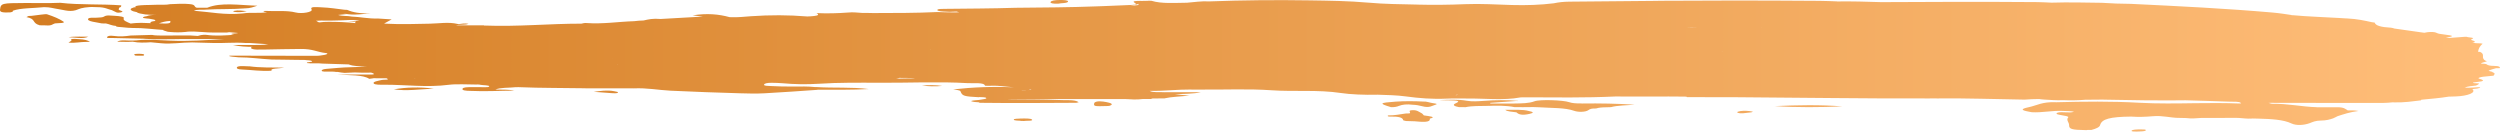 <?xml version="1.0" encoding="UTF-8"?> <svg xmlns="http://www.w3.org/2000/svg" width="152" height="8" viewBox="0 0 152 8" fill="none"><path d="M130.141 7.867C130.281 7.867 130.522 7.863 130.462 7.928C130.388 8.004 130.1 7.983 129.906 8C129.759 7.998 129.566 7.996 129.599 7.949C129.652 7.872 129.92 7.869 130.141 7.867ZM73.513 0.086C75.546 0.008 77.593 -0.009 79.64 0.023C80.832 0.042 82.03 0.057 83.189 0.161C83.192 0.16 83.195 0.16 83.198 0.16C83.199 0.16 83.201 0.16 83.202 0.161C83.203 0.16 83.204 0.16 83.204 0.16C83.204 0.16 83.204 0.161 83.204 0.161C84.159 0.25 85.16 0.255 86.148 0.278C86.148 0.279 86.147 0.28 86.146 0.281C86.149 0.281 86.152 0.28 86.154 0.28C87.131 0.305 88.101 0.295 89.077 0.254C90.034 0.214 90.977 0.278 91.927 0.305C92.796 0.33 93.659 0.301 94.475 0.2C94.481 0.2 94.486 0.2 94.491 0.2C94.488 0.199 94.485 0.199 94.482 0.198C94.756 0.139 95.077 0.103 95.412 0.101C97.206 0.082 99.008 0.067 100.803 0.052C100.803 0.05 100.803 0.049 100.803 0.048C102.408 0.042 104.014 0.031 105.619 0.031C107.291 0.031 108.963 0.042 110.629 0.052C110.983 0.054 111.338 0.073 111.686 0.084C111.69 0.085 111.695 0.086 111.699 0.088C112.6 0.076 113.487 0.101 114.375 0.13C114.374 0.13 114.372 0.131 114.37 0.132C114.374 0.131 114.378 0.13 114.382 0.13C117.545 0.107 120.716 0.105 123.88 0.128C124.167 0.13 124.455 0.151 124.736 0.162C125.753 0.13 126.769 0.156 127.786 0.17C128.375 0.208 128.963 0.233 129.565 0.235C132.468 0.375 135.365 0.516 138.187 0.764C138.622 0.802 139.004 0.867 139.398 0.924C139.36 0.925 139.322 0.926 139.284 0.926C139.311 0.928 139.337 0.93 139.364 0.932C139.376 0.929 139.387 0.927 139.398 0.924C140.311 1.009 141.27 1.037 142.208 1.093C142.342 1.101 142.475 1.11 142.609 1.118C142.648 1.12 142.688 1.121 142.727 1.123C143.311 1.151 143.763 1.251 144.22 1.352C144.22 1.352 144.221 1.351 144.221 1.351C144.274 1.358 144.374 1.366 144.381 1.373C144.428 1.553 144.756 1.653 145.371 1.684C145.445 1.688 145.505 1.714 145.572 1.732C145.568 1.732 145.563 1.732 145.559 1.733C145.563 1.733 145.568 1.733 145.572 1.734C146.168 1.819 146.771 1.903 147.368 1.989C147.369 1.988 147.371 1.988 147.371 1.987C147.38 1.989 147.389 1.991 147.398 1.993C147.458 1.981 147.525 1.97 147.585 1.958C147.812 1.934 148.04 1.935 148.154 2.002C148.241 2.055 148.395 2.067 148.548 2.088C149.209 2.178 149.254 2.186 148.705 2.302C148.766 2.306 148.828 2.309 148.892 2.31C148.902 2.309 148.913 2.308 148.923 2.307C149.246 2.283 149.569 2.259 149.893 2.235C149.893 2.235 149.893 2.236 149.893 2.236C149.92 2.236 149.946 2.236 149.973 2.236C150.04 2.29 150.582 2.271 150.268 2.385C150.174 2.44 150.381 2.459 150.428 2.495C150.476 2.533 150.525 2.575 150.332 2.576C150.332 2.577 150.334 2.577 150.334 2.577C150.332 2.579 150.328 2.581 150.325 2.582C150.345 2.585 150.364 2.588 150.381 2.593C150.515 2.655 150.809 2.612 150.943 2.655C150.756 2.821 150.682 2.985 150.669 3.151C150.709 3.151 150.749 3.153 150.789 3.155C151.09 3.294 150.883 3.453 151.01 3.598C151.023 3.615 151.023 3.634 151.057 3.652C151.09 3.661 151.11 3.672 151.104 3.684C151.104 3.685 151.103 3.685 151.102 3.686C151.14 3.699 151.172 3.713 151.21 3.726C151.204 3.727 151.197 3.728 151.191 3.729C151.092 3.778 150.862 3.802 150.85 3.866C150.854 3.867 150.858 3.868 150.863 3.869C150.996 3.871 151.124 3.876 151.197 3.912C151.195 3.913 151.193 3.913 151.191 3.913C151.191 3.914 151.191 3.914 151.191 3.914C151.258 3.973 151.411 4.006 151.625 4.006C151.959 4.006 152 4.071 152 4.143C152 4.143 152 4.143 152 4.143C151.916 4.143 151.838 4.146 151.755 4.148C151.754 4.149 151.754 4.15 151.752 4.151C151.752 4.15 151.752 4.149 151.752 4.149C151.666 4.173 151.585 4.198 151.498 4.223C151.431 4.248 151.371 4.273 151.304 4.297C151.338 4.341 151.557 4.345 151.551 4.396C151.75 4.456 151.654 4.531 151.605 4.602C151.398 4.623 151.184 4.64 150.976 4.665C150.803 4.686 150.608 4.747 150.729 4.781C151.331 4.96 150.622 4.966 150.368 5.017C150.287 5.105 150.93 5.017 150.662 5.139C150.662 5.139 150.662 5.139 150.662 5.139C150.661 5.14 150.662 5.142 150.662 5.143C150.622 5.162 150.582 5.181 150.541 5.2C150.307 5.229 150.04 5.246 149.846 5.326C150.207 5.351 150.495 5.303 150.796 5.301C150.77 5.385 150.523 5.394 150.317 5.416C150.574 5.636 150.044 5.834 149.318 5.863C149.316 5.863 149.313 5.863 149.311 5.863C149.184 5.867 149.057 5.87 148.93 5.874C148.92 5.874 148.909 5.873 148.899 5.873C148.375 5.96 147.795 6.009 147.22 6.063C147.217 6.065 147.213 6.067 147.211 6.069C147.211 6.08 147.197 6.091 147.184 6.103C146.67 6.165 146.167 6.241 145.583 6.225C145.543 6.224 145.504 6.223 145.465 6.221C145.103 6.267 144.722 6.259 144.341 6.259C143.291 6.259 142.241 6.258 141.191 6.257C140.14 6.255 139.09 6.253 138.04 6.252C138.02 6.253 137.999 6.254 137.979 6.255C137.962 6.255 137.944 6.255 137.925 6.255C138.002 6.275 138.085 6.309 138.16 6.309C139.137 6.299 139.92 6.488 140.856 6.518C140.864 6.52 140.872 6.521 140.88 6.522C141.273 6.522 141.667 6.522 142.06 6.522C142.063 6.523 142.066 6.523 142.069 6.524C142.068 6.523 142.067 6.521 142.067 6.52C142.535 6.513 142.589 6.627 142.743 6.711C142.736 6.711 142.729 6.711 142.722 6.711C142.727 6.712 142.731 6.712 142.735 6.712C142.738 6.712 142.74 6.711 142.743 6.711C142.937 6.718 143.137 6.695 143.398 6.747C142.845 6.82 142.492 6.946 142.12 7.065C142.092 7.081 142.062 7.097 142.027 7.114C141.973 7.141 141.913 7.17 141.853 7.196C141.659 7.263 141.451 7.326 141.11 7.331C141.117 7.33 141.124 7.329 141.131 7.328C140.763 7.333 140.616 7.419 140.428 7.488C140.081 7.617 139.612 7.644 139.324 7.507C138.833 7.27 138.085 7.233 137.296 7.212C137.183 7.209 137.07 7.207 136.957 7.204C136.936 7.206 136.915 7.208 136.894 7.209C136.627 7.229 136.388 7.186 136.137 7.172C136.098 7.17 136.059 7.169 136.02 7.168C135.304 7.168 134.588 7.169 133.873 7.169C133.873 7.169 133.873 7.168 133.873 7.167C133.87 7.168 133.869 7.169 133.866 7.169C133.545 7.194 133.231 7.219 132.91 7.177C132.91 7.177 132.909 7.177 132.909 7.177C132.778 7.173 132.647 7.171 132.522 7.168C132.521 7.167 132.52 7.166 132.519 7.166C132.516 7.167 132.512 7.168 132.508 7.169C131.946 7.169 131.518 7.012 130.883 7.067C130.469 7.105 130.015 7.12 129.568 7.089C128.285 7.102 127.786 7.235 127.685 7.608C127.652 7.73 127.458 7.821 127.157 7.901C127.086 7.901 127.014 7.899 126.943 7.898C126.913 7.903 126.882 7.908 126.849 7.912C125.927 7.897 125.793 7.848 125.8 7.591C125.8 7.442 125.606 7.295 125.746 7.139C125.806 7.071 125.525 7.036 125.344 7.004C125.157 6.968 124.937 6.939 125.084 6.857C125.365 6.76 125.833 6.901 126.101 6.792C126.101 6.792 126.101 6.792 126.101 6.792C125.916 6.755 125.655 6.754 125.404 6.743C124.742 6.714 124.187 6.859 123.532 6.823C123.473 6.816 123.429 6.807 123.393 6.797C122.869 6.703 122.835 6.628 123.345 6.518C123.866 6.408 124.147 6.183 124.997 6.215C124.999 6.216 125.001 6.216 125.003 6.217C126.696 6.171 128.382 6.152 130.067 6.248C131.191 6.31 132.341 6.29 133.478 6.274C134.374 6.263 135.258 6.257 136.147 6.293C136.164 6.291 136.182 6.289 136.201 6.287C136.221 6.286 136.241 6.285 136.261 6.284C136.255 6.276 136.25 6.269 136.245 6.261C136.146 6.159 135.79 6.19 135.552 6.181C134.644 6.145 133.736 6.124 132.821 6.096C132.81 6.097 132.8 6.099 132.789 6.101C131.17 6.112 129.552 6.097 127.94 6.059C127.908 6.058 127.876 6.057 127.845 6.056C127.483 6.059 127.126 6.061 126.763 6.065C126.765 6.065 126.768 6.066 126.77 6.067C126.767 6.067 126.765 6.067 126.762 6.067C126.319 6.104 125.875 6.111 125.431 6.09C125.046 6.113 124.654 6.071 124.274 6.053C124.176 6.049 124.074 6.034 123.973 6.021C123.681 6.023 123.389 6.035 123.097 6.057C121.311 6.032 119.532 5.962 117.746 5.985C117.742 5.983 117.739 5.981 117.735 5.979C117.732 5.98 117.729 5.982 117.726 5.983C117.59 5.983 117.454 5.983 117.318 5.983C117.316 5.983 117.314 5.983 117.312 5.983C117.319 5.983 117.325 5.984 117.331 5.985C113.405 6 109.485 5.933 105.566 5.911C104.564 5.905 103.563 5.906 102.562 5.906C102.561 5.898 102.554 5.89 102.547 5.882C102.514 5.88 102.481 5.877 102.449 5.874C102.115 5.87 101.781 5.868 101.447 5.867C100.804 5.869 100.163 5.875 99.522 5.868C99.079 5.869 98.637 5.869 98.194 5.867C96.368 5.952 94.529 5.922 92.696 5.916C92.609 5.918 92.502 5.913 92.436 5.924C91.392 6.118 90.261 5.977 89.178 5.989C88.77 5.993 88.368 5.977 87.96 5.996C87.091 6.038 86.255 5.968 85.499 5.865C84.917 5.785 84.322 5.777 83.72 5.756C83.722 5.757 83.724 5.759 83.726 5.76C82.957 5.775 82.094 5.743 81.513 5.653C80.135 5.444 78.69 5.585 77.305 5.488C75.907 5.389 74.462 5.459 73.038 5.446C72.837 5.446 72.636 5.446 72.436 5.446C72.436 5.444 72.436 5.443 72.437 5.442C71.582 5.435 70.768 5.541 69.913 5.526C69.904 5.527 69.894 5.528 69.884 5.529C69.892 5.529 69.899 5.529 69.907 5.53C70.114 5.644 70.509 5.585 70.817 5.608C70.852 5.614 70.89 5.617 70.928 5.619C70.895 5.615 70.858 5.611 70.817 5.606C71.548 5.606 72.28 5.606 73.011 5.606C72.563 5.716 72.007 5.692 71.432 5.737C71.74 5.762 71.967 5.781 72.322 5.811C71.732 5.876 71.208 5.884 70.814 5.978C70.814 5.978 70.814 5.977 70.814 5.977C70.812 5.978 70.809 5.979 70.808 5.98C70.81 5.979 70.812 5.979 70.814 5.978C70.815 5.979 70.816 5.98 70.817 5.981C70.813 5.981 70.81 5.981 70.806 5.981C70.805 5.982 70.804 5.982 70.803 5.983C70.587 5.984 70.371 5.985 70.154 5.986C70.114 5.99 70.081 5.991 70.041 5.991C70.037 5.991 70.034 5.99 70.03 5.99C70.03 5.999 70.019 6.009 69.994 6.019C69.824 6.019 69.655 6.019 69.486 6.019C69.131 6.067 68.77 6.046 68.416 6.023C66.023 6.023 63.631 6.023 61.238 6.023C61.325 6.028 61.412 6.032 61.499 6.035C62.443 6.046 63.392 6.037 64.329 6.078C64.763 6.112 65.352 6.032 65.586 6.215C65.539 6.227 65.492 6.238 65.439 6.25C63.479 6.263 61.513 6.274 59.553 6.25C59.555 6.249 59.557 6.248 59.559 6.248C59.54 6.239 59.527 6.228 59.508 6.219C59.332 6.213 59.169 6.201 59.037 6.147C59.178 6.08 59.479 6.099 59.653 6.055C59.766 6.027 59.987 6.019 59.968 5.966C59.941 5.899 59.7 5.914 59.533 5.901C59.533 5.9 59.533 5.899 59.533 5.897C59.53 5.898 59.528 5.899 59.526 5.899C59.528 5.904 59.53 5.908 59.533 5.912C58.616 5.865 58.503 5.836 58.403 5.562C58.369 5.467 58.095 5.469 57.954 5.436C59.138 5.301 60.369 5.252 61.653 5.309C61.363 5.282 61.073 5.255 60.783 5.228C60.763 5.227 60.743 5.226 60.723 5.225C60.728 5.225 60.732 5.225 60.736 5.225C60.696 5.223 60.656 5.219 60.616 5.215C60.495 5.215 60.38 5.215 60.26 5.213C60.24 5.215 60.221 5.217 60.202 5.219C60.094 5.217 59.887 5.217 59.887 5.213C59.847 4.996 59.212 5.076 58.837 5.055C57.064 4.951 55.279 5.042 53.499 5.032C52.255 5.027 51.011 5.012 49.767 5.093C49.058 5.139 48.302 5.128 47.579 5.061C47.372 5.042 47.145 5.038 46.924 5.034C46.67 5.032 46.476 5.067 46.456 5.143C46.429 5.227 46.683 5.221 46.871 5.232C47.332 5.261 47.8 5.263 48.269 5.261C48.691 5.259 49.125 5.248 49.536 5.292C49.566 5.292 49.597 5.292 49.627 5.292C50.677 5.364 51.794 5.28 52.823 5.415C51.807 5.47 50.776 5.455 49.76 5.455C49.755 5.455 49.751 5.454 49.747 5.453C49.729 5.453 49.712 5.454 49.694 5.454C49.702 5.456 49.712 5.458 49.72 5.461C48.643 5.533 47.573 5.615 46.483 5.672C46.008 5.697 45.499 5.69 45.011 5.672C43.593 5.627 42.175 5.585 40.77 5.514C40.021 5.476 39.345 5.335 38.529 5.373C38.514 5.372 38.498 5.371 38.483 5.37C37.522 5.37 36.561 5.37 35.599 5.37C35.598 5.369 35.596 5.368 35.594 5.367C34.261 5.343 32.915 5.356 31.588 5.301C31.57 5.3 31.551 5.3 31.533 5.299C31.468 5.299 31.41 5.299 31.345 5.301C31.345 5.301 31.346 5.301 31.346 5.301C30.938 5.349 30.409 5.311 30.128 5.444C30.127 5.445 30.125 5.445 30.123 5.446C30.511 5.453 30.918 5.434 31.286 5.509C30.396 5.514 29.513 5.571 28.617 5.526C28.616 5.526 28.616 5.526 28.616 5.526C28.318 5.523 28.075 5.498 28.122 5.394C28.162 5.301 28.429 5.299 28.677 5.297C28.811 5.297 28.944 5.301 29.078 5.297C29.312 5.29 29.693 5.331 29.74 5.263C29.8 5.168 29.346 5.194 29.158 5.149C29.154 5.148 29.149 5.147 29.145 5.147C29.165 5.147 29.185 5.147 29.205 5.148C29.189 5.146 29.174 5.145 29.158 5.143C29.118 5.143 29.078 5.139 29.032 5.137C29.015 5.136 28.997 5.135 28.98 5.135C28.995 5.137 29.01 5.139 29.024 5.141C28.442 5.141 27.78 5.094 27.299 5.154C25.961 5.328 24.683 5.149 23.379 5.151C23.145 5.151 22.77 5.168 22.717 5.067C22.663 4.966 22.978 4.916 23.225 4.859C23.332 4.834 23.753 4.872 23.506 4.764C23.504 4.764 23.502 4.764 23.499 4.764C23.512 4.764 23.524 4.764 23.537 4.764C23.524 4.762 23.512 4.761 23.499 4.76C23.233 4.76 22.973 4.758 22.707 4.756C22.706 4.757 22.705 4.759 22.703 4.76C22.616 4.772 22.536 4.783 22.449 4.794C22.088 4.539 21.225 4.583 20.523 4.533C21.163 4.533 21.803 4.533 22.443 4.533C22.445 4.532 22.447 4.531 22.45 4.53C22.45 4.531 22.45 4.532 22.45 4.533C22.532 4.532 22.614 4.53 22.697 4.528C22.784 4.478 22.67 4.448 22.563 4.415C22.228 4.428 21.9 4.42 21.574 4.405C21.364 4.411 21.154 4.419 20.945 4.431C20.797 4.421 20.67 4.398 20.543 4.375C20.503 4.373 20.463 4.372 20.416 4.372C20.276 4.343 20.115 4.36 19.961 4.354C19.8 4.349 19.567 4.373 19.56 4.295C19.553 4.24 19.68 4.2 19.867 4.185C20.336 4.147 20.797 4.097 21.292 4.088C21.636 4.081 21.977 4.066 22.307 4.038C21.898 4.033 21.483 4.035 21.199 3.916C20.67 3.899 20.148 3.884 19.62 3.867C19.312 3.825 18.965 3.88 18.67 3.834C18.577 3.751 19.058 3.796 18.964 3.718C18.897 3.657 18.67 3.672 18.53 3.646C18.309 3.644 18.095 3.64 17.874 3.638C17.426 3.619 16.965 3.636 16.517 3.619C15.834 3.583 15.205 3.484 14.496 3.484C14.369 3.471 14.242 3.459 14.115 3.446C14.028 3.431 13.874 3.423 13.982 3.375C13.984 3.378 13.986 3.38 13.988 3.383C14.463 3.383 14.938 3.385 15.419 3.387C16.69 3.393 17.961 3.396 19.232 3.394C19.406 3.394 19.573 3.362 19.727 3.337C19.888 3.313 19.968 3.244 19.834 3.229C19.266 3.17 19.031 2.966 18.268 2.977C17.54 2.989 16.804 2.991 16.069 3.012C15.915 3.015 15.76 3.019 15.613 3.014C15.419 3.008 15.279 2.975 15.258 2.916C15.251 2.884 15.291 2.863 15.36 2.849C14.981 2.846 14.584 2.83 14.168 2.737C14.591 2.737 15.014 2.737 15.438 2.737C15.436 2.737 15.434 2.736 15.433 2.735C15.687 2.726 15.954 2.749 16.315 2.69C15.934 2.664 15.553 2.639 15.172 2.613C15.085 2.613 14.998 2.613 14.911 2.613C14.249 2.562 13.593 2.636 12.931 2.613C12.516 2.6 12.095 2.591 11.68 2.579C11.045 2.577 10.443 2.692 9.787 2.629C9.58 2.61 9.372 2.591 9.167 2.57C8.801 2.594 8.434 2.61 8.068 2.535C8.07 2.535 8.073 2.534 8.075 2.533C7.973 2.538 7.87 2.542 7.767 2.547C7.554 2.543 7.339 2.539 7.125 2.535C7.333 2.396 7.747 2.484 8.061 2.465C8.144 2.462 8.226 2.459 8.309 2.455C8.313 2.456 8.318 2.456 8.323 2.456C8.318 2.455 8.313 2.454 8.309 2.453C8.991 2.377 9.693 2.444 10.349 2.471C11.479 2.518 12.543 2.444 13.633 2.375C12.725 2.375 11.817 2.375 10.909 2.375C10.906 2.377 10.901 2.378 10.898 2.379C10.214 2.376 9.53 2.411 8.852 2.363C8.807 2.36 8.762 2.356 8.717 2.353C8.102 2.339 7.479 2.328 6.864 2.311C6.73 2.307 6.45 2.339 6.51 2.25C6.55 2.191 6.663 2.147 6.924 2.185C7.272 2.236 7.613 2.21 7.941 2.16C8.376 2.147 8.811 2.135 9.246 2.122C9.399 2.158 9.586 2.156 9.767 2.16C10.362 2.16 10.957 2.158 11.552 2.156C11.552 2.156 11.553 2.155 11.553 2.155C11.709 2.164 11.868 2.175 12.026 2.185C12.091 2.17 12.154 2.153 12.215 2.135C12.316 2.12 12.443 2.105 12.537 2.118C13.12 2.201 13.679 2.153 14.239 2.115C14.171 2.105 14.101 2.094 14.055 2.076C14.124 2.023 14.346 2.043 14.456 2.013C14.462 2.01 14.469 2.008 14.476 2.006C14.296 1.985 14.116 1.97 13.934 1.957C13.887 1.964 13.842 1.97 13.8 1.977C13.286 1.981 12.77 1.991 12.269 1.945C12.115 1.937 11.961 1.93 11.816 1.919C11.726 1.92 11.636 1.92 11.546 1.92C11.546 1.92 11.546 1.919 11.546 1.918C11.596 1.911 11.649 1.912 11.702 1.911C11.691 1.91 11.68 1.909 11.67 1.908C11.628 1.909 11.586 1.912 11.546 1.918C11.5 1.92 11.46 1.924 11.413 1.926C11.363 1.932 11.312 1.938 11.262 1.944C10.96 1.974 10.654 1.973 10.348 1.945C10.297 1.94 10.246 1.935 10.195 1.93C10.108 1.903 10.021 1.874 9.934 1.848C9.934 1.838 9.932 1.829 9.928 1.82C9.304 1.782 8.721 1.692 8.055 1.701C7.961 1.697 7.868 1.692 7.774 1.688C7.651 1.676 7.529 1.665 7.406 1.653C7.279 1.632 7.058 1.65 7.052 1.581C7.053 1.58 7.055 1.579 7.056 1.577C6.777 1.555 6.663 1.472 6.443 1.427C6.423 1.423 6.402 1.419 6.381 1.415C6.402 1.419 6.422 1.424 6.443 1.429C6.356 1.427 6.276 1.425 6.189 1.423C6.001 1.389 5.807 1.356 5.627 1.318C5.406 1.273 5.313 1.208 5.366 1.134C5.426 1.054 5.687 1.082 5.868 1.076C6.055 1.069 6.262 1.057 6.323 1.01C6.476 0.897 6.744 0.953 6.985 0.962C7.272 0.977 7.573 1.019 7.526 1.103C7.45 1.243 7.717 1.335 7.946 1.433C7.978 1.429 8.011 1.425 8.042 1.421C8.162 1.4 8.303 1.4 8.436 1.393C8.685 1.382 8.922 1.407 9.169 1.409C9.1 1.346 9.19 1.3 9.464 1.272C9.421 1.251 9.423 1.222 9.393 1.198C9.339 1.187 9.272 1.179 9.232 1.166C9.071 1.116 8.637 1.13 8.697 1.057C8.731 1.017 8.82 0.995 8.935 0.982C9.024 0.933 9.219 0.91 9.44 0.907C9.463 0.906 9.487 0.907 9.511 0.907C9.283 0.9 9.047 0.903 8.837 0.878C8.605 0.841 8.364 0.805 8.329 0.742C8.25 0.725 8.174 0.707 8.102 0.686C7.881 0.602 7.887 0.522 8.148 0.446C8.182 0.444 8.216 0.442 8.25 0.44C8.172 0.371 8.326 0.339 8.577 0.32C8.898 0.295 9.232 0.309 9.553 0.288C9.821 0.28 10.102 0.307 10.342 0.254C10.737 0.242 11.132 0.206 11.527 0.248C11.529 0.249 11.53 0.251 11.533 0.253C11.535 0.252 11.538 0.251 11.54 0.25C11.915 0.285 11.772 0.398 11.944 0.464C11.952 0.466 11.96 0.467 11.968 0.469C12.18 0.469 12.391 0.469 12.603 0.469C13.446 0.126 14.516 0.316 15.646 0.347C15.379 0.433 15.232 0.501 14.904 0.509C14.903 0.508 14.901 0.508 14.9 0.507C14.891 0.508 14.882 0.508 14.874 0.509C14.884 0.509 14.894 0.509 14.904 0.509C14.115 0.573 13.286 0.537 12.483 0.587C12.481 0.587 12.479 0.588 12.476 0.589C12.256 0.606 11.981 0.56 11.787 0.653C12.784 0.728 13.66 0.928 14.764 0.817C14.766 0.817 14.768 0.816 14.771 0.815C14.777 0.815 14.783 0.814 14.789 0.814C15.237 0.741 15.78 0.824 16.229 0.743C16.229 0.742 16.229 0.742 16.229 0.741C16.162 0.728 16.041 0.718 16.028 0.699C15.995 0.665 16.122 0.659 16.202 0.665C16.784 0.701 17.419 0.617 17.974 0.758C18.356 0.855 19.038 0.732 18.945 0.577C18.824 0.381 19.219 0.433 19.56 0.446C20.048 0.465 20.483 0.537 20.931 0.591C20.935 0.591 20.938 0.592 20.942 0.593C21.008 0.596 21.093 0.593 21.119 0.604C21.446 0.751 21.881 0.833 22.537 0.81C22.077 0.845 21.658 0.921 21.193 0.868C21.192 0.868 21.19 0.868 21.189 0.868C21.182 0.867 21.174 0.866 21.167 0.865C21.143 0.862 21.119 0.859 21.095 0.855C21.094 0.855 21.093 0.855 21.092 0.855C21.09 0.855 21.088 0.854 21.086 0.854C20.928 0.871 20.768 0.886 20.557 0.909C20.804 0.993 21.145 0.955 21.373 1.004C21.363 1.004 21.354 1.004 21.345 1.004C21.352 1.005 21.359 1.005 21.366 1.006C21.914 1.027 22.376 1.141 22.958 1.126C22.958 1.125 22.958 1.125 22.958 1.124C23.232 1.141 23.506 1.158 23.814 1.179C23.653 1.265 23.506 1.349 23.352 1.433C23.41 1.436 23.468 1.439 23.526 1.443C24.391 1.489 25.256 1.456 26.128 1.44C26.685 1.429 27.273 1.326 27.809 1.453C27.833 1.457 27.857 1.462 27.881 1.467C28.068 1.44 28.255 1.406 28.483 1.446C28.316 1.532 28.001 1.471 27.721 1.541C28.289 1.541 28.858 1.541 29.426 1.541C29.426 1.542 29.426 1.544 29.426 1.545C29.435 1.549 29.445 1.552 29.455 1.556C29.47 1.556 29.485 1.555 29.499 1.554C31.479 1.631 33.392 1.436 35.352 1.438C35.439 1.415 35.539 1.393 35.647 1.4C36.67 1.473 37.58 1.318 38.556 1.288C38.74 1.263 38.935 1.251 39.131 1.245C39.416 1.178 39.702 1.112 40.148 1.153C40.148 1.153 40.148 1.154 40.148 1.155C41.011 1.106 41.874 1.057 42.736 1.008C42.527 0.983 42.318 0.958 42.108 0.934C42.991 0.793 43.7 0.863 44.349 1.04C44.377 1.042 44.405 1.043 44.434 1.045C44.857 1.064 45.258 1.015 45.653 0.987C46.809 0.905 47.947 0.907 49.084 1.001C49.218 0.993 49.36 0.994 49.486 0.974C49.763 0.946 49.813 0.886 49.64 0.796C50.309 0.827 50.937 0.808 51.566 0.762C51.693 0.753 51.847 0.743 51.961 0.753C52.125 0.767 52.29 0.779 52.455 0.788C52.647 0.779 52.905 0.794 53.085 0.794C54.396 0.791 55.7 0.794 56.997 0.732C57.305 0.741 57.606 0.754 57.914 0.754C58.054 0.754 58.193 0.757 58.324 0.746C58.267 0.731 58.211 0.716 58.156 0.701C58.015 0.71 57.872 0.717 57.726 0.718C57.593 0.713 57.459 0.709 57.332 0.699C57.151 0.686 56.971 0.661 56.991 0.602C57.011 0.537 57.218 0.541 57.398 0.539C58.843 0.52 60.295 0.522 61.74 0.473C63.385 0.457 65.031 0.45 66.663 0.387C66.826 0.384 66.992 0.375 67.157 0.369C67.641 0.349 68.124 0.329 68.61 0.309C68.917 0.297 69.211 0.295 68.977 0.162C68.797 0.057 69.105 0.055 69.359 0.054C69.361 0.054 69.363 0.055 69.365 0.055C69.365 0.056 69.365 0.057 69.365 0.057C69.492 0.055 69.619 0.052 69.746 0.05C69.763 0.054 69.784 0.058 69.804 0.06C69.788 0.056 69.772 0.052 69.753 0.048C69.84 0.048 69.967 0.038 70.014 0.05C70.64 0.237 71.419 0.172 72.166 0.166C72.166 0.166 72.167 0.166 72.168 0.166C72.609 0.132 73.024 0.061 73.505 0.084C73.506 0.085 73.508 0.086 73.51 0.086C73.511 0.086 73.512 0.086 73.513 0.086ZM85.873 6.699C86.168 6.686 86.268 6.804 86.415 6.872C86.502 6.914 86.516 6.968 86.569 7.015C86.567 7.015 86.566 7.015 86.564 7.015C86.564 7.015 86.563 7.015 86.562 7.015C86.562 7.015 86.562 7.015 86.562 7.015C86.563 7.015 86.564 7.016 86.564 7.015C86.651 7.029 86.744 7.04 86.83 7.053C86.977 7.08 87.171 7.099 87.084 7.169C87.031 7.187 86.924 7.206 86.93 7.223C86.977 7.455 86.502 7.421 86.001 7.373C86.004 7.372 86.006 7.371 86.009 7.369C86.002 7.37 85.995 7.372 85.987 7.373C85.82 7.368 85.653 7.362 85.485 7.358C85.425 7.341 85.312 7.324 85.312 7.305C85.291 7.153 85.064 7.074 84.496 7.088C84.382 7.091 84.342 7.051 84.395 7.017C84.81 7.023 85.118 6.945 85.466 6.901C85.468 6.901 85.47 6.901 85.472 6.901C85.546 6.899 85.62 6.897 85.693 6.895C85.696 6.895 85.7 6.896 85.703 6.896C85.702 6.896 85.701 6.895 85.7 6.895C85.82 6.831 85.546 6.714 85.873 6.699ZM62.034 7.208C62.302 7.202 62.676 7.191 62.743 7.267C62.837 7.371 62.409 7.326 62.228 7.358C62.213 7.357 62.197 7.356 62.181 7.354C62.163 7.354 62.146 7.354 62.128 7.354C62.128 7.355 62.128 7.356 62.128 7.356C61.967 7.32 61.62 7.354 61.64 7.263C61.647 7.223 61.874 7.211 62.034 7.208ZM91.519 6.676C92.054 6.686 92.562 6.638 92.977 6.754C92.98 6.755 92.982 6.757 92.984 6.758C93.447 6.845 93.01 6.924 92.857 6.951C92.442 7.023 92.302 6.92 92.195 6.829C92.198 6.829 92.201 6.829 92.205 6.829C92.201 6.829 92.198 6.827 92.195 6.827C92.195 6.827 92.195 6.828 92.195 6.829C91.96 6.793 91.633 6.79 91.519 6.676ZM105.659 6.792C105.853 6.724 106.121 6.726 106.382 6.754C106.454 6.762 106.52 6.779 106.574 6.788C106.532 6.836 106.414 6.84 106.322 6.848C106.101 6.865 105.88 6.928 105.659 6.859C105.619 6.846 105.619 6.806 105.659 6.792ZM87.525 6.084C88.087 6.065 88.649 6.031 89.184 6.126C89.512 6.183 89.86 6.158 90.215 6.133C90.91 6.082 91.612 6.069 92.308 6.133C92.281 6.149 92.241 6.151 92.195 6.139C91.666 6.177 91.138 6.215 90.609 6.253C90.609 6.267 90.609 6.281 90.609 6.295C91.095 6.295 91.581 6.295 92.067 6.295C92.076 6.296 92.086 6.297 92.095 6.297C92.086 6.296 92.076 6.295 92.067 6.293C92.522 6.286 92.951 6.288 93.298 6.158C93.62 6.036 95.044 6.086 95.398 6.21C95.592 6.278 95.833 6.29 96.101 6.288C96.134 6.29 96.174 6.291 96.208 6.293C97.271 6.278 98.328 6.299 99.392 6.364C98.897 6.41 98.348 6.404 97.947 6.514C97.881 6.516 97.815 6.518 97.749 6.52C97.551 6.524 97.353 6.526 97.178 6.56C97.131 6.572 97.084 6.584 97.037 6.596C96.776 6.589 96.669 6.623 96.576 6.695C96.402 6.823 95.947 6.823 95.719 6.741C95.151 6.535 94.315 6.575 93.586 6.522C93.355 6.505 93.098 6.51 92.845 6.514C92.762 6.515 92.679 6.515 92.596 6.516C92.428 6.516 92.261 6.515 92.094 6.514C92.091 6.513 92.089 6.513 92.086 6.512C92.086 6.512 92.087 6.513 92.087 6.514C91.579 6.413 91.011 6.415 90.435 6.44C90.473 6.436 90.511 6.433 90.548 6.429C90.51 6.432 90.473 6.435 90.435 6.438C89.981 6.448 89.505 6.431 89.104 6.516C88.98 6.516 88.849 6.516 88.724 6.514C88.721 6.515 88.719 6.516 88.716 6.516C88.395 6.461 88.302 6.37 88.489 6.29C88.917 6.103 88.456 6.111 88.034 6.101C87.867 6.097 87.692 6.101 87.525 6.084ZM106.576 6.789C106.575 6.788 106.574 6.788 106.574 6.788C106.574 6.788 106.575 6.787 106.576 6.787C106.576 6.787 106.576 6.788 106.576 6.789ZM84.857 6.179C85.419 6.141 85.987 6.147 86.549 6.175C86.589 6.179 86.629 6.179 86.676 6.179C86.676 6.178 86.676 6.178 86.676 6.177C86.783 6.2 86.903 6.219 86.99 6.246C87.117 6.284 87.532 6.299 87.258 6.373C87.078 6.421 86.917 6.585 86.455 6.455C86.302 6.413 86.107 6.375 85.88 6.368C85.539 6.324 85.265 6.356 85.064 6.436C84.937 6.488 84.803 6.52 84.576 6.516C83.827 6.291 83.854 6.25 84.857 6.179ZM107.907 6.451C109.285 6.389 110.663 6.362 112.027 6.469C110.649 6.526 109.271 6.541 107.907 6.451ZM66.536 6.25C66.669 6.111 67.051 6.166 67.252 6.204C67.506 6.252 67.766 6.333 67.452 6.436C67.412 6.438 67.372 6.442 67.338 6.446C66.509 6.472 66.475 6.467 66.536 6.25ZM122.315 6.028C122.328 6.028 122.342 6.029 122.355 6.029C122.342 6.029 122.328 6.028 122.315 6.028ZM88.585 5.758C88.565 5.769 88.532 5.779 88.489 5.789C88.554 5.787 88.599 5.779 88.638 5.767C88.62 5.765 88.602 5.762 88.585 5.758ZM36.108 5.581C36.509 5.528 36.918 5.461 37.339 5.545C37.453 5.568 37.653 5.592 37.546 5.646C37.479 5.682 37.312 5.673 37.178 5.663C36.817 5.636 36.462 5.61 36.101 5.583C36.103 5.582 36.105 5.582 36.108 5.581ZM62.436 5.485C62.315 5.486 62.172 5.469 62.088 5.484C62.205 5.491 62.322 5.491 62.436 5.485ZM23.948 5.433C24.67 5.303 25.513 5.28 26.375 5.387C25.473 5.431 24.73 5.545 23.948 5.433ZM62.628 5.44C62.605 5.46 62.571 5.472 62.53 5.478C62.593 5.473 62.655 5.466 62.717 5.457C62.694 5.454 62.671 5.449 62.65 5.442C62.643 5.441 62.635 5.441 62.628 5.44ZM118.936 5.375C118.941 5.374 118.945 5.373 118.95 5.372C118.952 5.372 118.954 5.372 118.956 5.372C118.956 5.371 118.955 5.37 118.955 5.369C118.953 5.37 118.952 5.37 118.95 5.37C118.95 5.37 118.95 5.371 118.95 5.372C118.942 5.371 118.933 5.37 118.925 5.369C118.929 5.371 118.933 5.373 118.936 5.375ZM92.341 5.299C92.341 5.298 92.341 5.298 92.341 5.297C92.339 5.297 92.336 5.297 92.334 5.297C92.336 5.298 92.338 5.298 92.341 5.299ZM56.048 5.2C56.469 5.168 56.884 5.16 57.285 5.225C56.864 5.267 56.449 5.251 56.048 5.2ZM100.538 5.063C100.541 5.063 100.544 5.063 100.547 5.063C100.545 5.062 100.542 5.061 100.54 5.061C100.539 5.061 100.539 5.062 100.538 5.063ZM148.927 4.874C148.928 4.874 148.929 4.874 148.93 4.874C148.929 4.874 148.927 4.874 148.926 4.875C148.922 4.875 148.918 4.876 148.914 4.877C148.91 4.878 148.906 4.879 148.902 4.88C148.912 4.878 148.921 4.876 148.931 4.874C148.932 4.874 148.933 4.873 148.934 4.873C148.932 4.873 148.93 4.874 148.927 4.874ZM52.239 4.848C52.035 4.848 51.831 4.848 51.627 4.848C51.832 4.85 52.036 4.85 52.239 4.848ZM54.685 4.733C54.627 4.754 54.559 4.771 54.484 4.783C54.877 4.772 55.271 4.763 55.666 4.764C55.345 4.724 55.017 4.751 54.69 4.734C54.688 4.733 54.687 4.733 54.685 4.733ZM25.194 4.758C25.215 4.758 25.237 4.758 25.259 4.758C25.24 4.755 25.222 4.752 25.203 4.75C25.2 4.753 25.197 4.755 25.194 4.758ZM22.573 4.416C22.572 4.416 22.571 4.415 22.57 4.415C22.569 4.415 22.567 4.415 22.566 4.415C22.568 4.415 22.571 4.416 22.573 4.416ZM14.771 4.019C14.904 4.023 15.031 4.029 15.165 4.034C15.167 4.034 15.169 4.033 15.172 4.032C15.807 4.12 16.503 4.099 17.265 4.112C16.951 4.179 16.402 4.141 16.516 4.299C15.874 4.345 15.305 4.248 14.697 4.225C14.449 4.215 14.383 4.162 14.403 4.099C14.423 4.036 14.563 4.014 14.771 4.019ZM135.599 4.145C135.604 4.146 135.608 4.146 135.612 4.147C135.61 4.147 135.607 4.148 135.605 4.148C135.61 4.148 135.614 4.147 135.619 4.147C135.634 4.144 135.649 4.142 135.664 4.14C135.643 4.142 135.621 4.143 135.599 4.145ZM89.117 4.069C89.117 4.069 89.117 4.069 89.118 4.069C89.118 4.068 89.118 4.067 89.118 4.067C89.117 4.067 89.117 4.068 89.117 4.069ZM37.509 3.952C37.539 3.952 37.569 3.952 37.598 3.952C37.578 3.95 37.557 3.948 37.537 3.947C37.528 3.949 37.518 3.951 37.509 3.952ZM37.213 3.532C37.215 3.532 37.217 3.532 37.218 3.532C37.218 3.532 37.218 3.533 37.218 3.533C37.22 3.533 37.223 3.533 37.225 3.533C37.223 3.532 37.22 3.531 37.218 3.53C37.214 3.53 37.21 3.529 37.206 3.529C37.209 3.53 37.211 3.531 37.213 3.532ZM8.396 3.271C8.643 3.269 8.857 3.288 8.724 3.383C8.588 3.383 8.452 3.383 8.315 3.383C8.282 3.377 8.248 3.375 8.208 3.375C8.211 3.375 8.213 3.375 8.216 3.375C8.109 3.316 8.148 3.272 8.396 3.271ZM104.696 3.233C104.619 3.229 104.54 3.228 104.461 3.23C104.539 3.231 104.618 3.232 104.696 3.233ZM104.681 3.152C104.688 3.152 104.696 3.152 104.703 3.152C104.71 3.153 104.718 3.154 104.726 3.155C104.728 3.154 104.73 3.152 104.732 3.151C104.72 3.151 104.708 3.151 104.696 3.151C104.691 3.151 104.686 3.152 104.681 3.152ZM56.568 2.986C56.563 2.99 56.558 2.993 56.552 2.996C56.556 2.996 56.559 2.996 56.563 2.996C56.565 2.996 56.567 2.995 56.57 2.994C56.578 2.994 56.586 2.994 56.594 2.994C56.59 2.993 56.586 2.992 56.583 2.991C56.578 2.989 56.573 2.988 56.568 2.986ZM20.308 2.732C20.309 2.732 20.31 2.732 20.31 2.732C20.309 2.732 20.308 2.731 20.307 2.731C20.307 2.731 20.308 2.732 20.308 2.732ZM4.302 2.389C4.463 2.349 4.637 2.366 4.804 2.381C5.138 2.394 5.332 2.455 5.473 2.537C5.393 2.541 5.319 2.545 5.239 2.549C5.239 2.548 5.239 2.547 5.239 2.547C4.891 2.547 4.583 2.625 4.162 2.594C4.242 2.526 4.436 2.463 4.302 2.389ZM5.374 2.232C5.027 2.386 4.575 2.265 4.169 2.267C4.363 2.221 4.603 2.234 4.831 2.227C5.009 2.227 5.195 2.23 5.374 2.232ZM5.379 2.232C5.378 2.232 5.376 2.232 5.374 2.232C5.375 2.232 5.378 2.231 5.379 2.231C5.379 2.231 5.379 2.232 5.379 2.232ZM14.775 1.999C14.781 1.999 14.787 1.998 14.793 1.998C14.792 1.998 14.791 1.998 14.791 1.998C14.785 1.998 14.78 1.997 14.774 1.996C14.775 1.997 14.775 1.998 14.775 1.999ZM103.258 1.665C102.999 1.659 102.742 1.668 102.486 1.675C102.576 1.676 102.665 1.676 102.755 1.676C102.929 1.673 103.103 1.669 103.277 1.665C103.271 1.665 103.264 1.665 103.258 1.665ZM107.092 1.657C107.092 1.656 107.093 1.656 107.093 1.655C107.08 1.655 107.067 1.656 107.054 1.655C107.067 1.656 107.079 1.656 107.092 1.657ZM1.928 0.962C2.249 0.928 2.776 0.84 2.857 0.867C3.259 0.998 3.62 1.149 3.854 1.311C4.005 1.411 3.572 1.403 3.341 1.422C3.34 1.422 3.34 1.423 3.339 1.423C3.179 1.469 3.165 1.57 2.804 1.545C2.8 1.544 2.796 1.543 2.792 1.542C2.791 1.542 2.791 1.543 2.791 1.543C2.666 1.541 2.541 1.539 2.41 1.537C2.148 1.461 2.108 1.359 2.041 1.263C1.981 1.175 1.894 1.093 1.607 1.04C1.647 1.017 1.694 0.995 1.734 0.972C1.801 0.968 1.868 0.97 1.928 0.962ZM2.416 1.539C2.412 1.539 2.407 1.538 2.403 1.537C2.405 1.537 2.408 1.537 2.41 1.537C2.412 1.538 2.414 1.539 2.416 1.539ZM10.349 1.273C10.036 1.289 9.847 1.353 9.666 1.421C10.262 1.455 10.417 1.419 10.349 1.273ZM21.863 1.254C21.497 1.181 21.096 1.227 20.717 1.238C20.316 1.25 19.917 1.263 19.524 1.25C19.419 1.254 19.314 1.258 19.21 1.262C19.274 1.285 19.319 1.311 19.327 1.341C19.333 1.342 19.34 1.342 19.346 1.343C19.373 1.35 19.401 1.355 19.429 1.361C19.589 1.334 19.783 1.327 19.968 1.326C20.531 1.324 21.082 1.348 21.608 1.406C21.579 1.377 21.595 1.347 21.65 1.316C21.484 1.312 21.319 1.308 21.158 1.305C21.384 1.276 21.634 1.276 21.863 1.254ZM47.697 1.081C47.697 1.08 47.696 1.079 47.696 1.078C47.693 1.078 47.69 1.078 47.687 1.078C47.691 1.079 47.694 1.08 47.697 1.081ZM21.058 0.847C21.005 0.834 20.939 0.831 20.878 0.836C20.944 0.84 21.011 0.845 21.081 0.852C21.073 0.85 21.066 0.849 21.058 0.847ZM3.667 0.17C4.857 0.311 6.169 0.233 7.386 0.326C7.381 0.326 7.377 0.326 7.372 0.326C7.366 0.376 7.384 0.426 7.248 0.466C7.249 0.467 7.251 0.469 7.252 0.471C7.247 0.472 7.243 0.474 7.239 0.476C7.25 0.528 7.151 0.583 7.299 0.631C7.426 0.671 7.533 0.722 7.332 0.756C7.065 0.804 7.038 0.715 6.924 0.678C6.884 0.665 6.858 0.646 6.824 0.631C6.826 0.631 6.829 0.631 6.831 0.631C6.833 0.63 6.834 0.629 6.836 0.629C6.541 0.558 6.391 0.435 5.914 0.435C5.868 0.435 5.82 0.433 5.78 0.431C5.776 0.431 5.772 0.431 5.767 0.431C5.326 0.402 4.918 0.492 4.777 0.556C4.316 0.772 3.935 0.61 3.56 0.556C3.266 0.516 3.052 0.431 2.677 0.435C2.038 0.503 1.254 0.48 0.783 0.651C0.796 0.69 0.785 0.727 0.617 0.753C0.175 0.774 -0.019 0.745 0.001 0.593C0.048 0.189 0.108 0.191 1.533 0.183C2.242 0.179 2.958 0.202 3.667 0.17ZM14.249 0.659C14.482 0.614 14.696 0.646 15.003 0.676C14.699 0.751 14.474 0.754 14.249 0.72C14.155 0.707 14.168 0.674 14.249 0.659ZM15.004 0.676C15.004 0.676 15.004 0.676 15.003 0.676C15.006 0.676 15.009 0.675 15.012 0.674C15.009 0.675 15.007 0.676 15.004 0.676ZM69.223 0.232C69.113 0.279 68.94 0.315 68.703 0.339C69.146 0.331 69.255 0.321 69.223 0.232ZM64.429 0C64.65 -0.002 64.937 0.01 64.937 0.086C64.937 0.204 64.496 0.183 64.329 0.225C64.001 0.231 63.854 0.198 63.874 0.13C63.901 0.038 64.141 0.002 64.429 0Z" fill="url(#paint0_linear_2009_2)"></path><defs><linearGradient id="paint0_linear_2009_2" x1="0" y1="4.5" x2="152" y2="4.5" gradientUnits="userSpaceOnUse"><stop stop-color="#D37C21"></stop><stop offset="1" stop-color="#FFBE7A"></stop></linearGradient></defs></svg> 